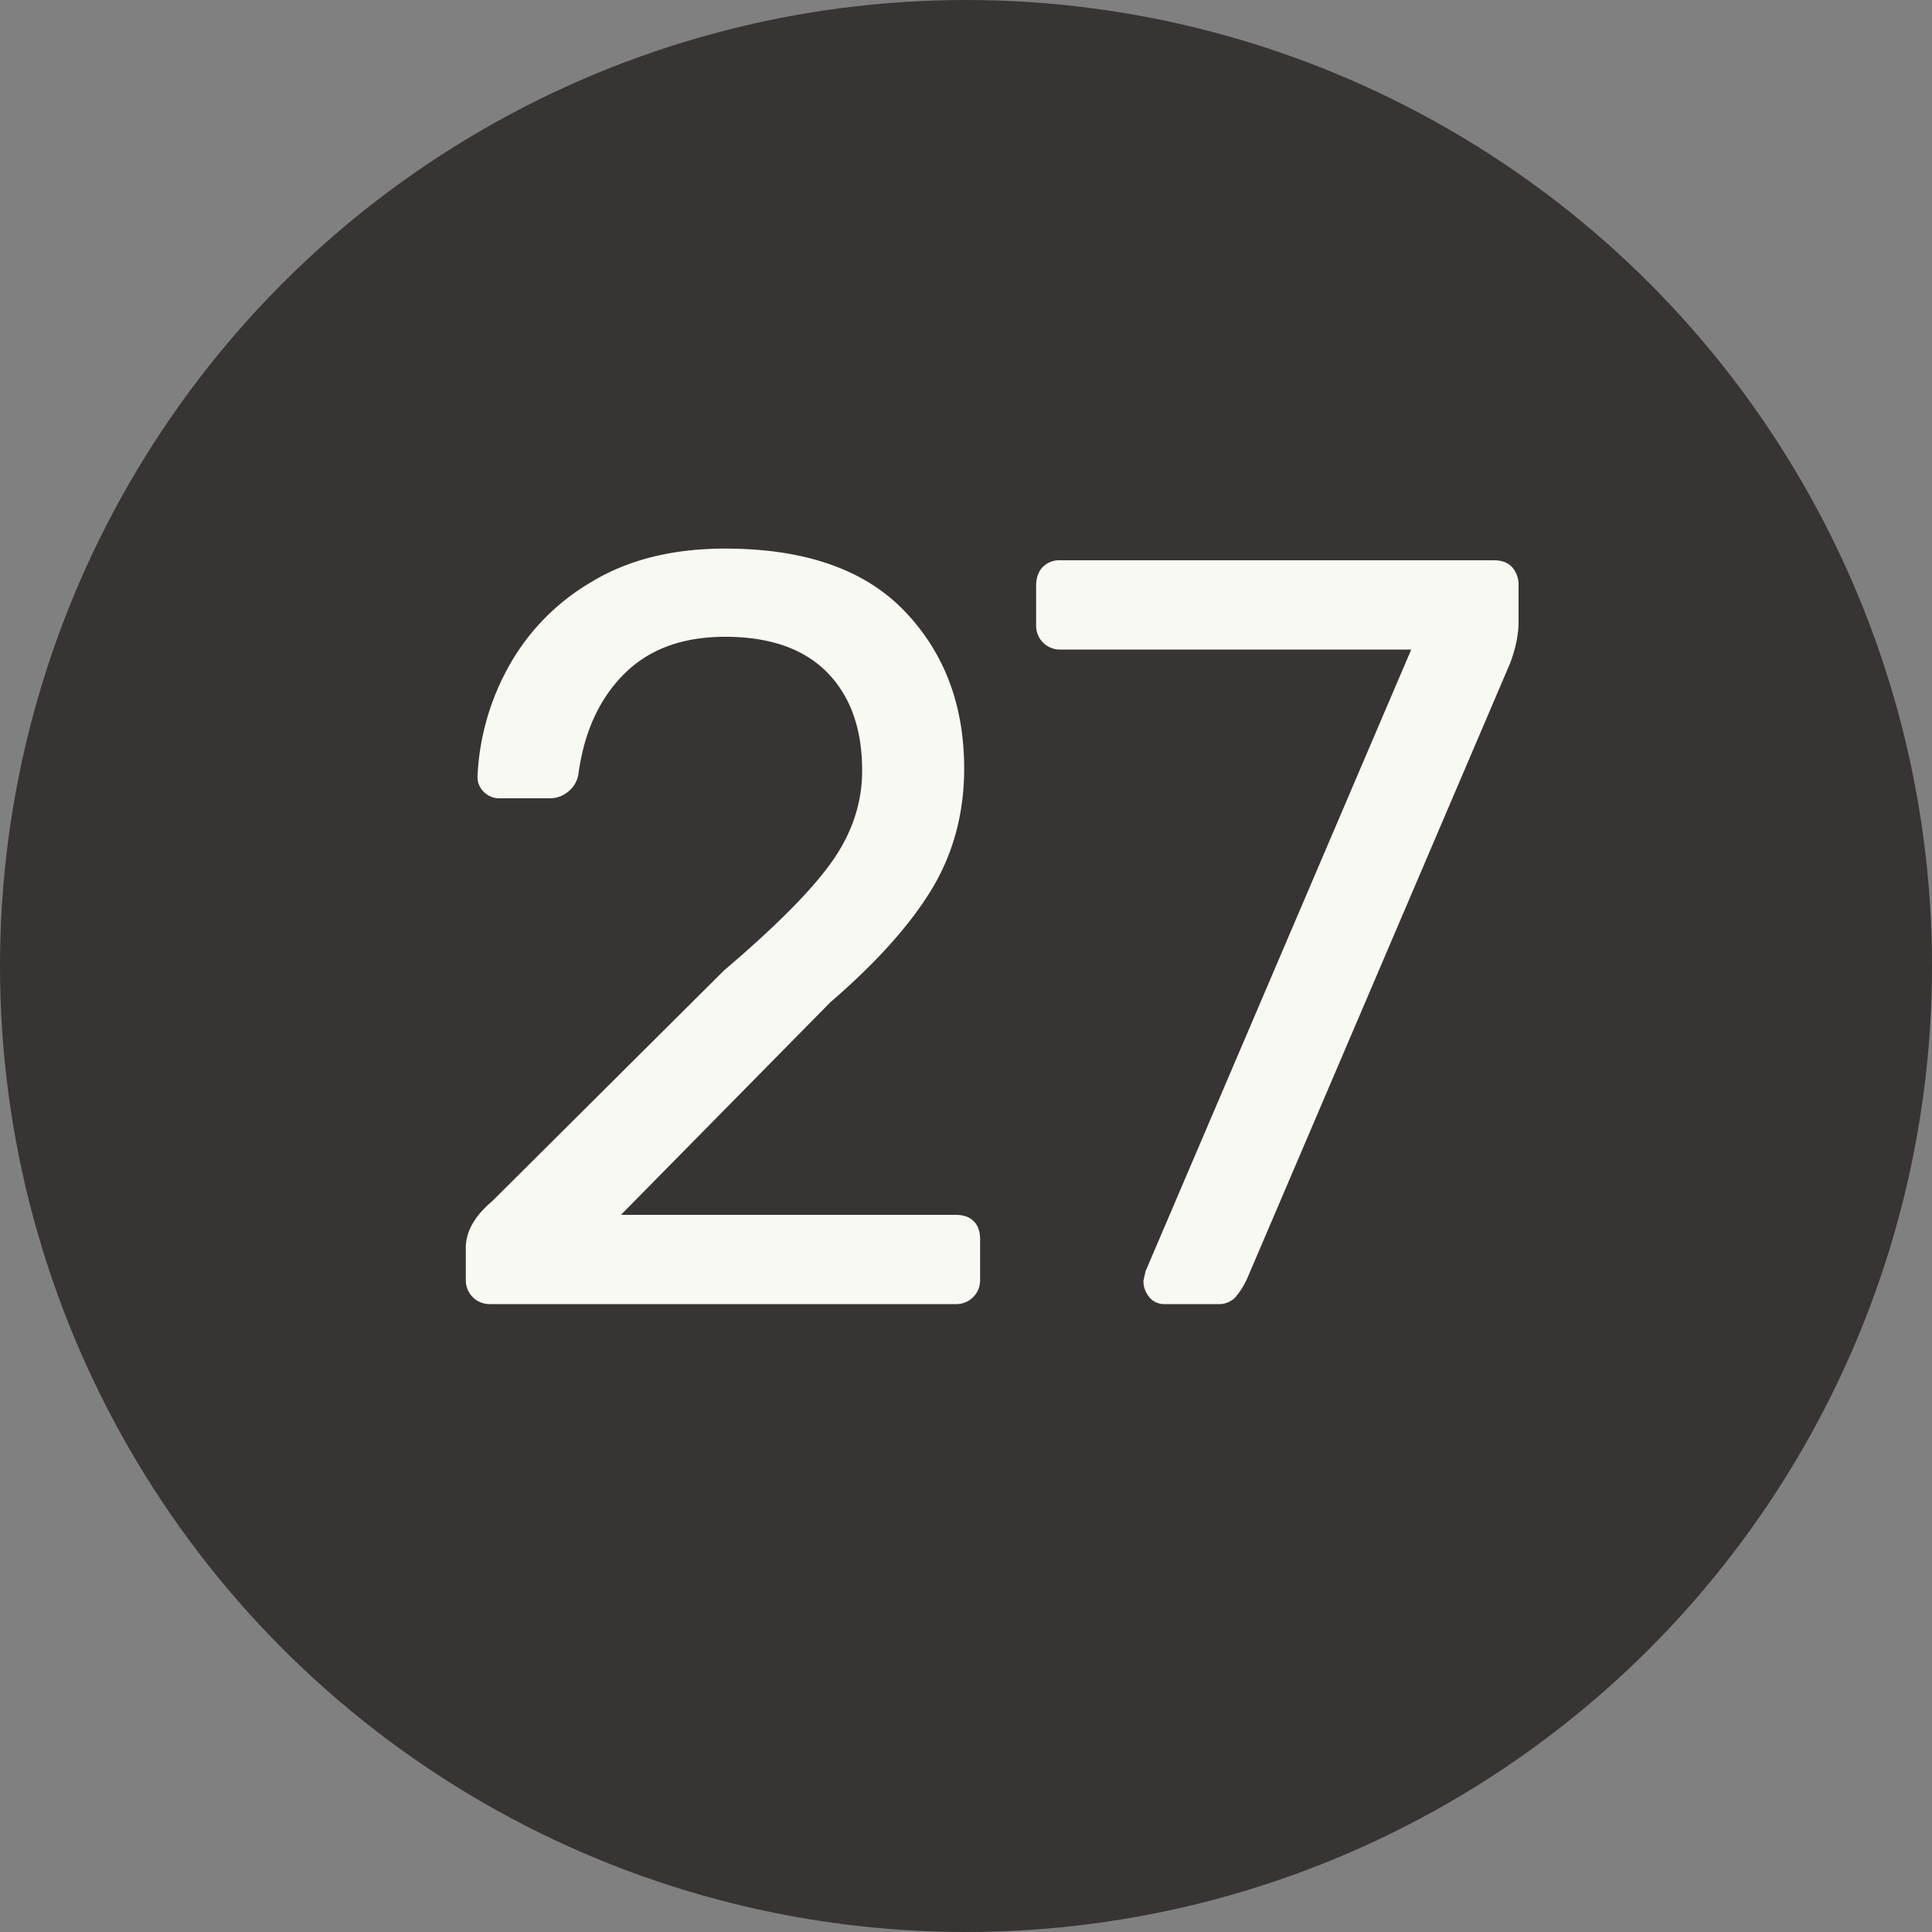 <svg width="20" height="20" viewBox="0 0 20 20" xmlns="http://www.w3.org/2000/svg"><rect x="0" y="0" width="20" height="20" fill="#808080" stroke="none"/><title>black-27</title><g fill="none" fill-rule="evenodd"><circle fill="#383434" cx="10" cy="10" r="10"/><path d="M4.894 13.428a.246.246 0 0 1-.072-.181v-.33c0-.169.092-.33.275-.484l2.398-2.387c.543-.462.917-.84 1.122-1.133.205-.293.308-.605.308-.935 0-.433-.121-.772-.363-1.018-.242-.245-.594-.368-1.056-.368-.44 0-.788.128-1.045.385-.257.257-.414.601-.473 1.034a.288.288 0 0 1-.11.187.293.293 0 0 1-.176.066h-.528a.224.224 0 0 1-.165-.066.211.211 0 0 1-.066-.154 2.57 2.57 0 0 1 .314-1.128 2.31 2.31 0 0 1 .863-.89c.381-.232.843-.347 1.386-.347.821 0 1.44.214 1.854.643.414.43.621.974.621 1.634 0 .462-.112.878-.335 1.248-.224.37-.574.761-1.051 1.172l-2.167 2.2h3.465c.08 0 .143.022.187.066.044.044.066.106.066.187v.418a.246.246 0 0 1-.253.253H5.075a.246.246 0 0 1-.181-.072zm7.004 0a.255.255 0 0 1-.061-.17l.022-.099 2.75-6.435h-3.63a.246.246 0 0 1-.253-.253v-.407c0-.08.022-.145.066-.192a.242.242 0 0 1 .187-.072h4.488c.08 0 .143.024.187.072a.273.273 0 0 1 .066.192v.374c0 .132-.03.275-.088.429l-2.717 6.358a.833.833 0 0 1-.121.198.233.233 0 0 1-.187.077h-.55a.199.199 0 0 1-.16-.072z" fill="#F9F9F3"/></g></svg>